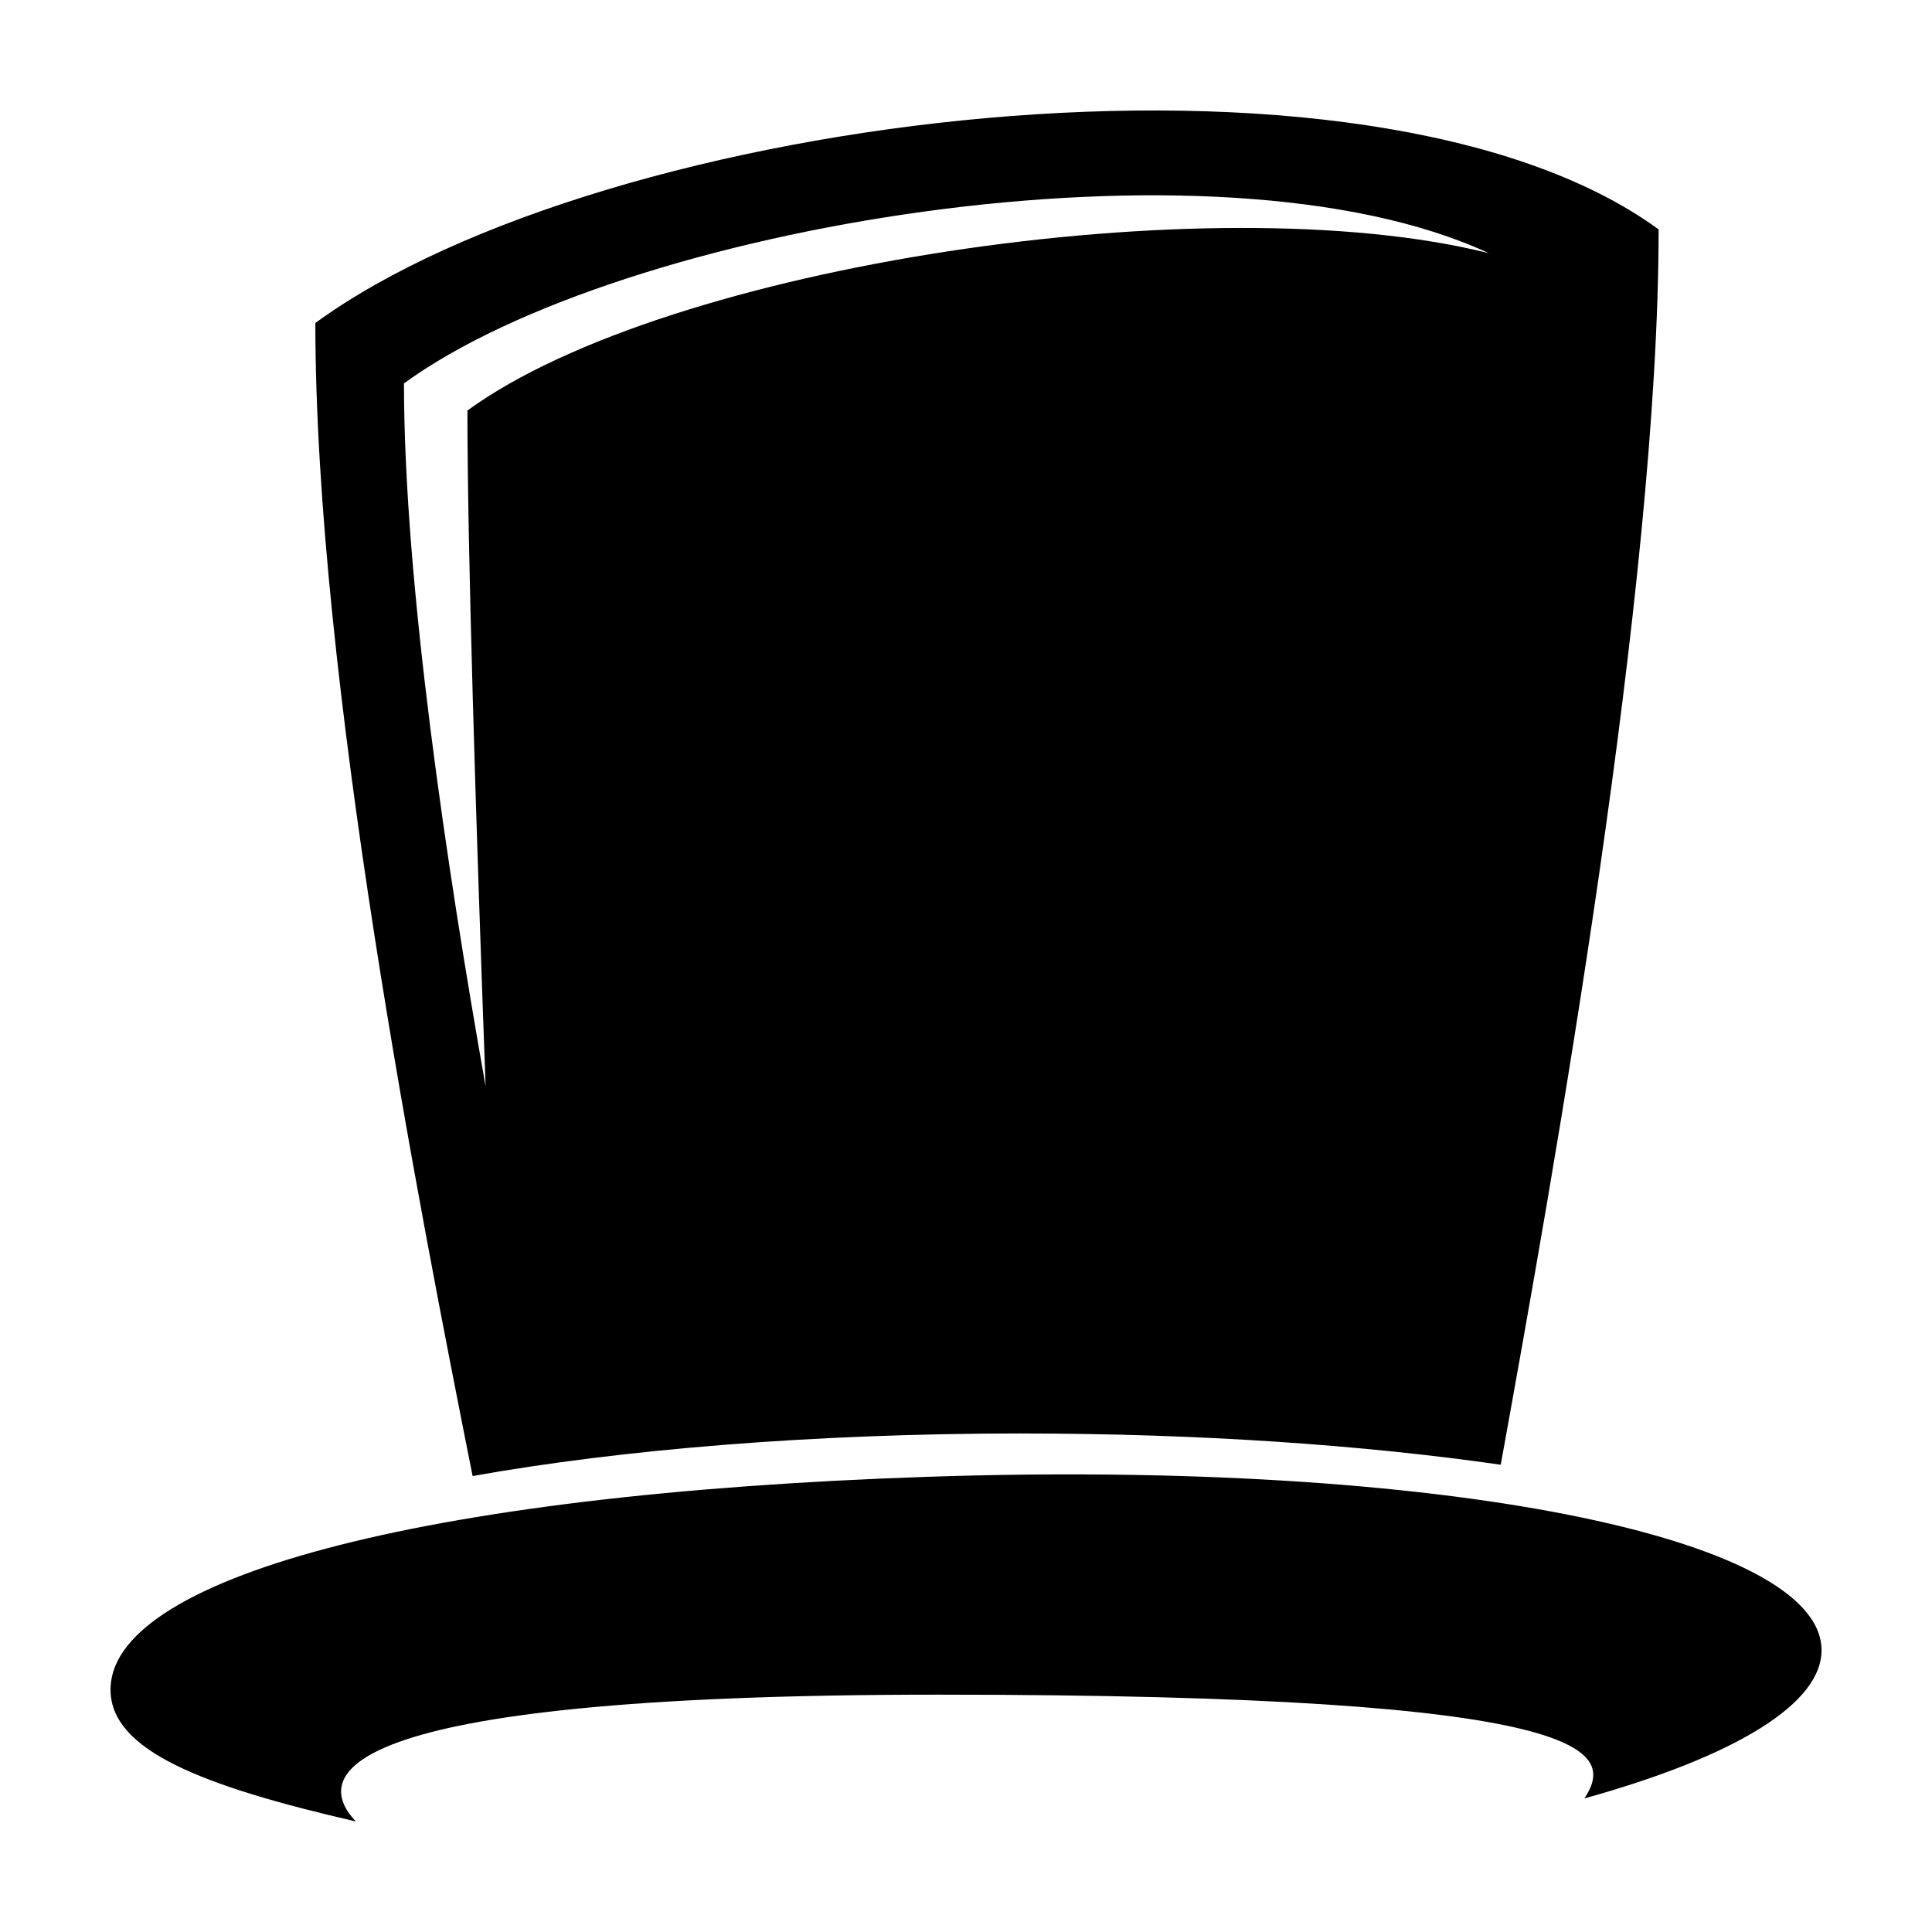 <?xml version="1.0" encoding="UTF-8"?>
<!-- Uploaded to: ICON Repo, www.iconrepo.com, Generator: ICON Repo Mixer Tools -->
<svg fill="#000000" width="800px" height="800px" version="1.1" viewBox="144 144 512 512" xmlns="http://www.w3.org/2000/svg">
 <g>
  <path d="m390.03 535.36c-135.75 4.547-217.72 27.238-216.73 56.926 0.516 15.52 23.66 24.906 65.008 34.422-10.73-11.219-10.73-33.605 154.35-33.605 176.75 0 179.16 15.305 171.23 27.496 39.918-11.105 63.309-25.16 62.832-39.711-0.992-29.66-100.94-50.074-236.68-45.527z"/>
  <path d="m414.82 523.89c46.965 0 90.605 3.055 126.89 8.281 13.863-76.535 41.84-232.52 41.84-327.38-76.652-55.883-279.32-31.086-355.98 24.805 0 94.48 27.762 235.63 41.676 305.57 39.504-7.047 90.234-11.285 145.58-11.285zm123.69-312.8c-73.59-18.445-217.81 3.18-270.64 41.707 0 36.41 2.168 106.67 4.82 179.07-10.211-57.504-21.633-133.57-21.633-186.26 57.504-41.922 215.07-68.117 287.46-34.523z"/>
 </g>
</svg>